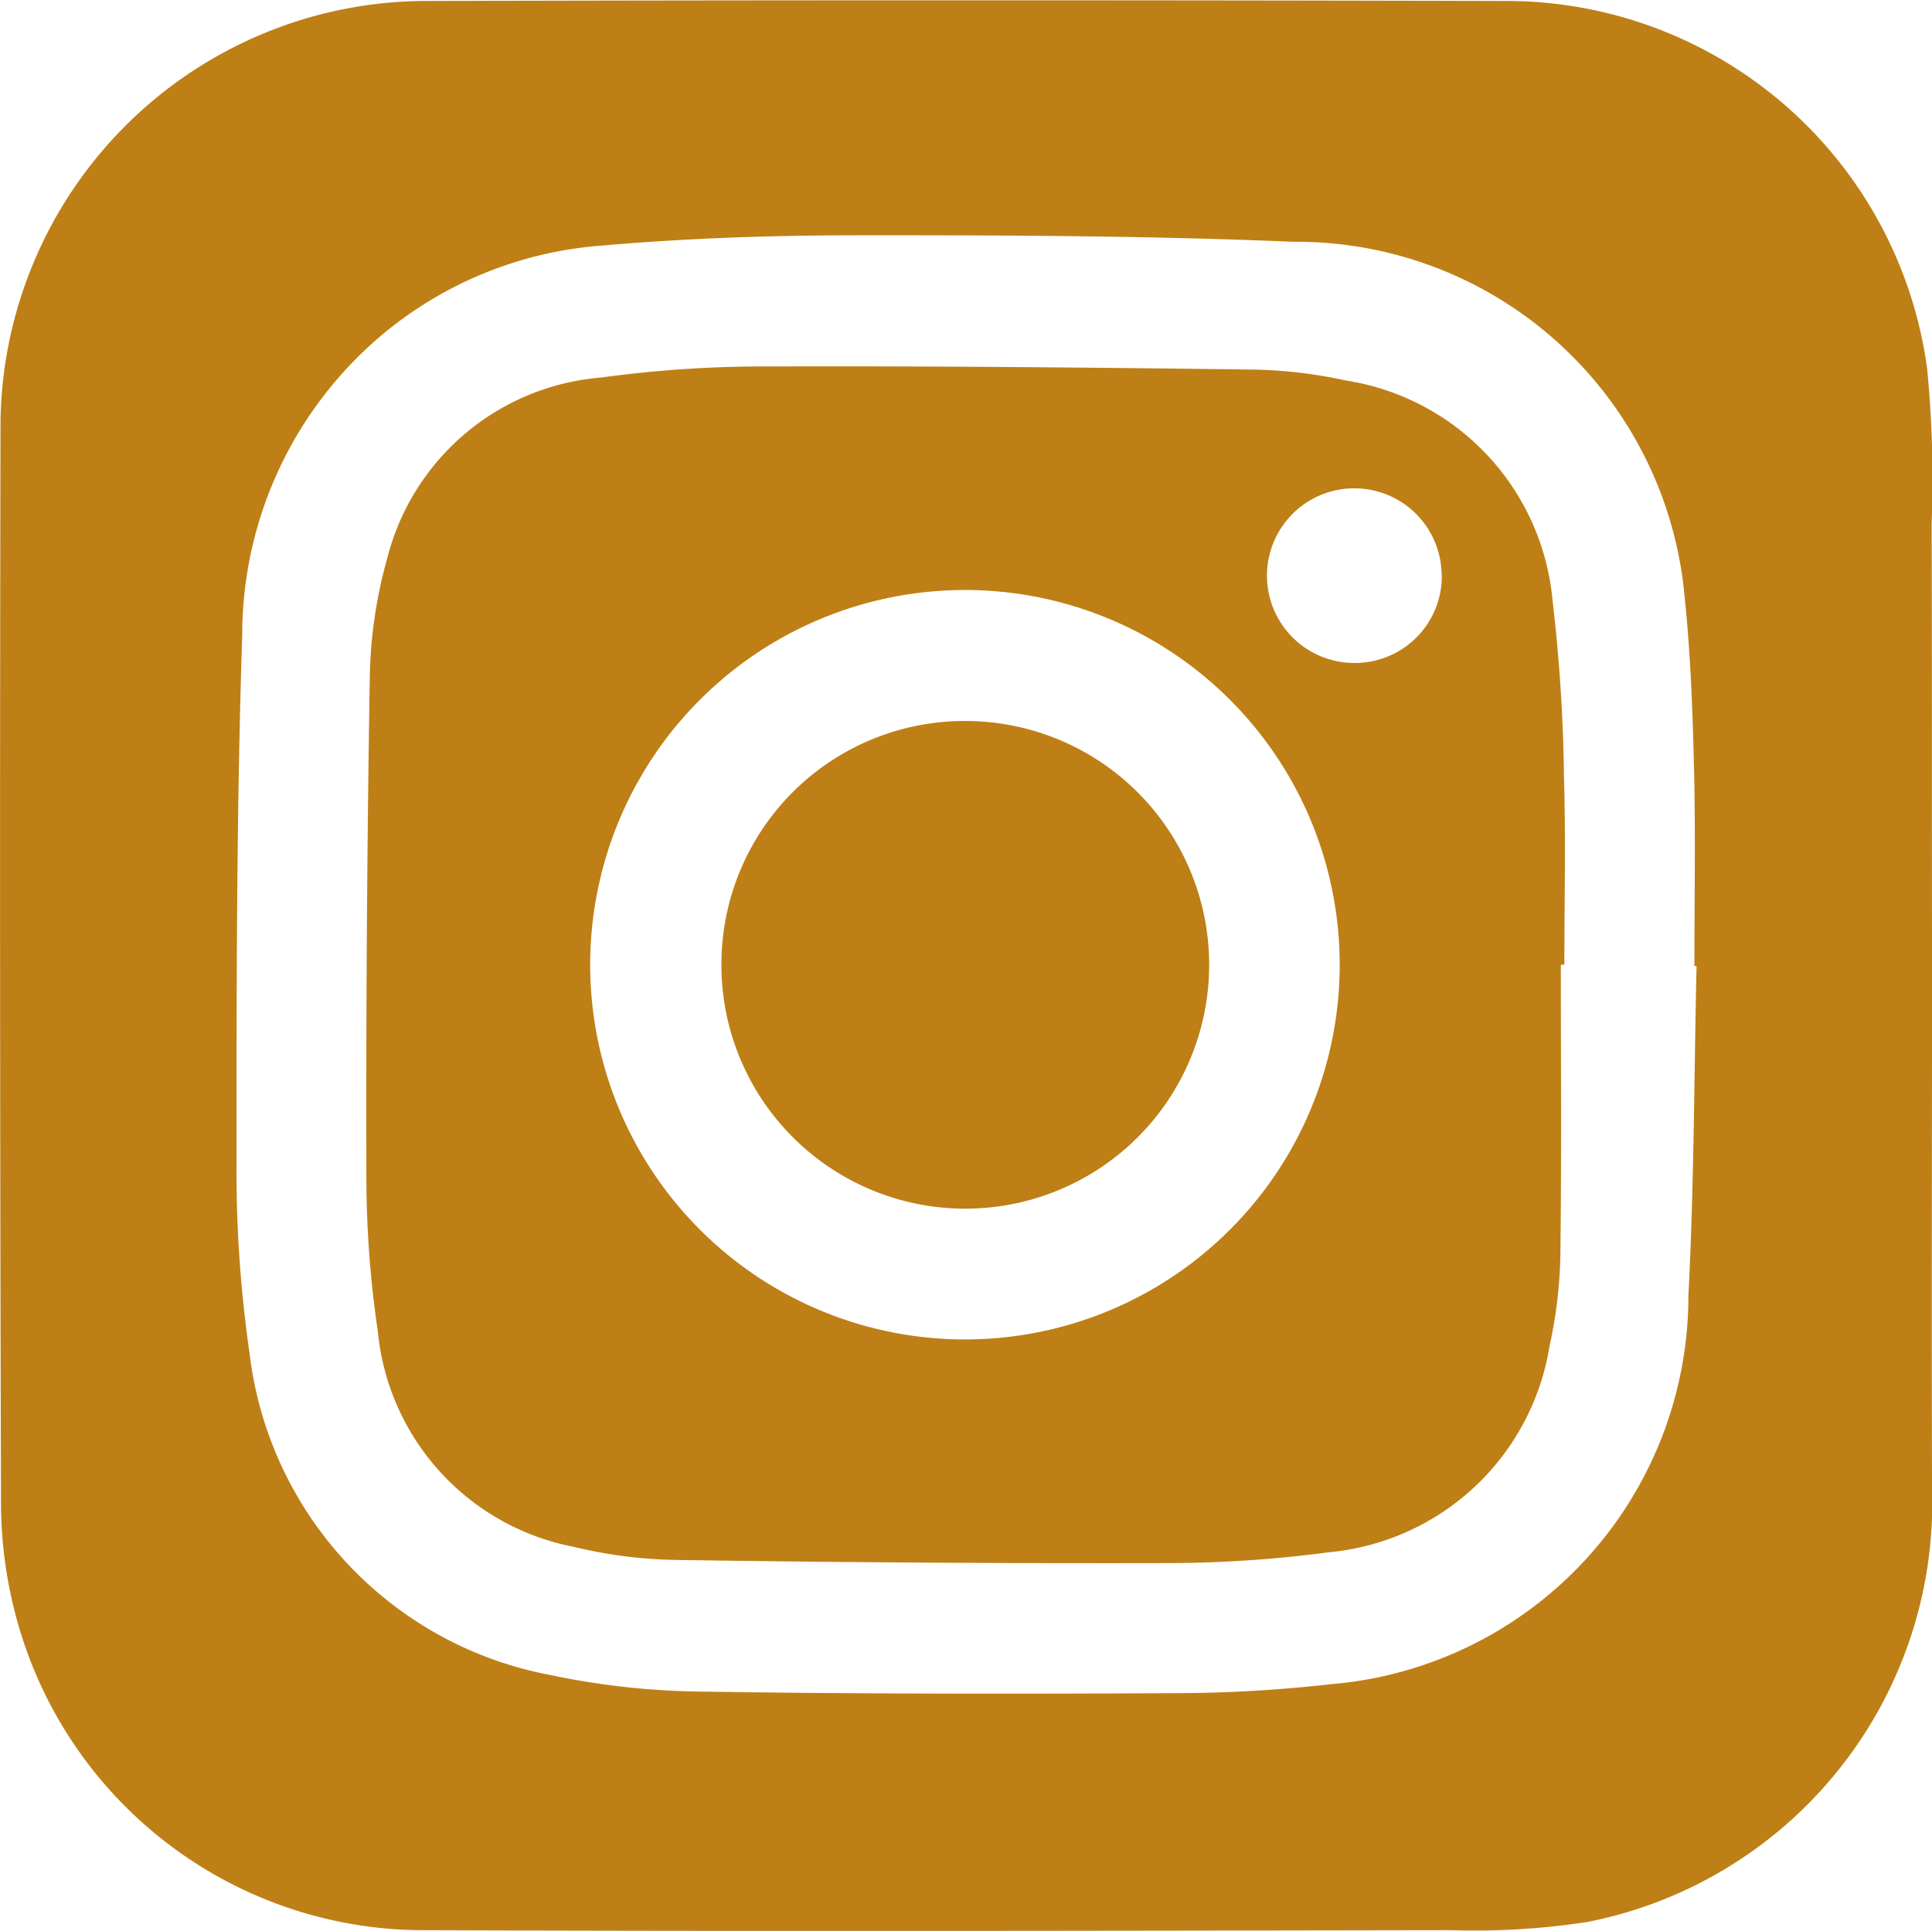 <svg xmlns="http://www.w3.org/2000/svg" width="33.891" height="33.875" viewBox="0 0 33.891 33.875"><path d="M976.3,6030.794c0,3.076-.011,6.151,0,9.227a7.492,7.492,0,0,1-6.047,7.582,13.11,13.11,0,0,1-2.405.144c-6.027.01-12.053.023-18.079,0a7.4,7.4,0,0,1-7.089-5.537,7.74,7.74,0,0,1-.254-1.915q-.028-9.516-.009-19.032a7.481,7.481,0,0,1,7.422-7.362q9.481-.024,18.964,0a7.447,7.447,0,0,1,7.41,6.447,20.007,20.007,0,0,1,.08,2.719C976.3,6025.642,976.295,6028.218,976.3,6030.794Zm-4.127.037h-.042c0-1.146.021-2.292-.006-3.437-.024-1.009-.059-2.02-.164-3.022a6.838,6.838,0,0,0-6.859-6.246c-2.55-.107-5.1-.116-7.656-.114-1.5,0-3,.051-4.485.181a6.785,6.785,0,0,0-3.85,1.564,6.885,6.885,0,0,0-2.454,5.269c-.1,3.072-.1,6.148-.1,9.222a22.461,22.461,0,0,0,.23,3.389,6.527,6.527,0,0,0,5.268,5.632,13.508,13.508,0,0,0,2.7.293c2.768.042,5.536.04,8.3.027a24.86,24.86,0,0,0,2.715-.159,6.837,6.837,0,0,0,6.256-6.815C972.126,6034.689,972.125,6032.759,972.169,6030.831Z" transform="translate(-942.408 -6013.884)" fill="#be7f16"/><path d="M969.788,6030.81c0,1.713.014,3.426-.009,5.139a8.11,8.11,0,0,1-.189,1.55,4.321,4.321,0,0,1-3.863,3.617,21.876,21.876,0,0,1-2.848.191q-4.323.01-8.646-.056a8.1,8.1,0,0,1-1.749-.227,4.266,4.266,0,0,1-3.449-3.79,18.577,18.577,0,0,1-.2-2.779q-.011-4.374.061-8.747a8.157,8.157,0,0,1,.3-2.011,4.222,4.222,0,0,1,3.752-3.189,21.137,21.137,0,0,1,3.019-.195c2.813-.009,5.627.019,8.441.055a8.319,8.319,0,0,1,1.617.193,4.3,4.3,0,0,1,3.618,3.861,29.156,29.156,0,0,1,.2,3.086c.033,1.1.007,2.2.007,3.3Zm-3.879-.006a6.574,6.574,0,1,0-6.549,6.579A6.573,6.573,0,0,0,965.909,6030.8Zm1.788-6.841a1.532,1.532,0,1,0-1.518,1.552A1.523,1.523,0,0,0,967.7,6023.963Z" transform="translate(-942.408 -6013.884)" fill="#be7f16"/><path d="M959.363,6026.533a4.278,4.278,0,1,1-4.3,4.261A4.268,4.268,0,0,1,959.363,6026.533Z" transform="translate(-942.408 -6013.884)" fill="#be7f16"/></svg>